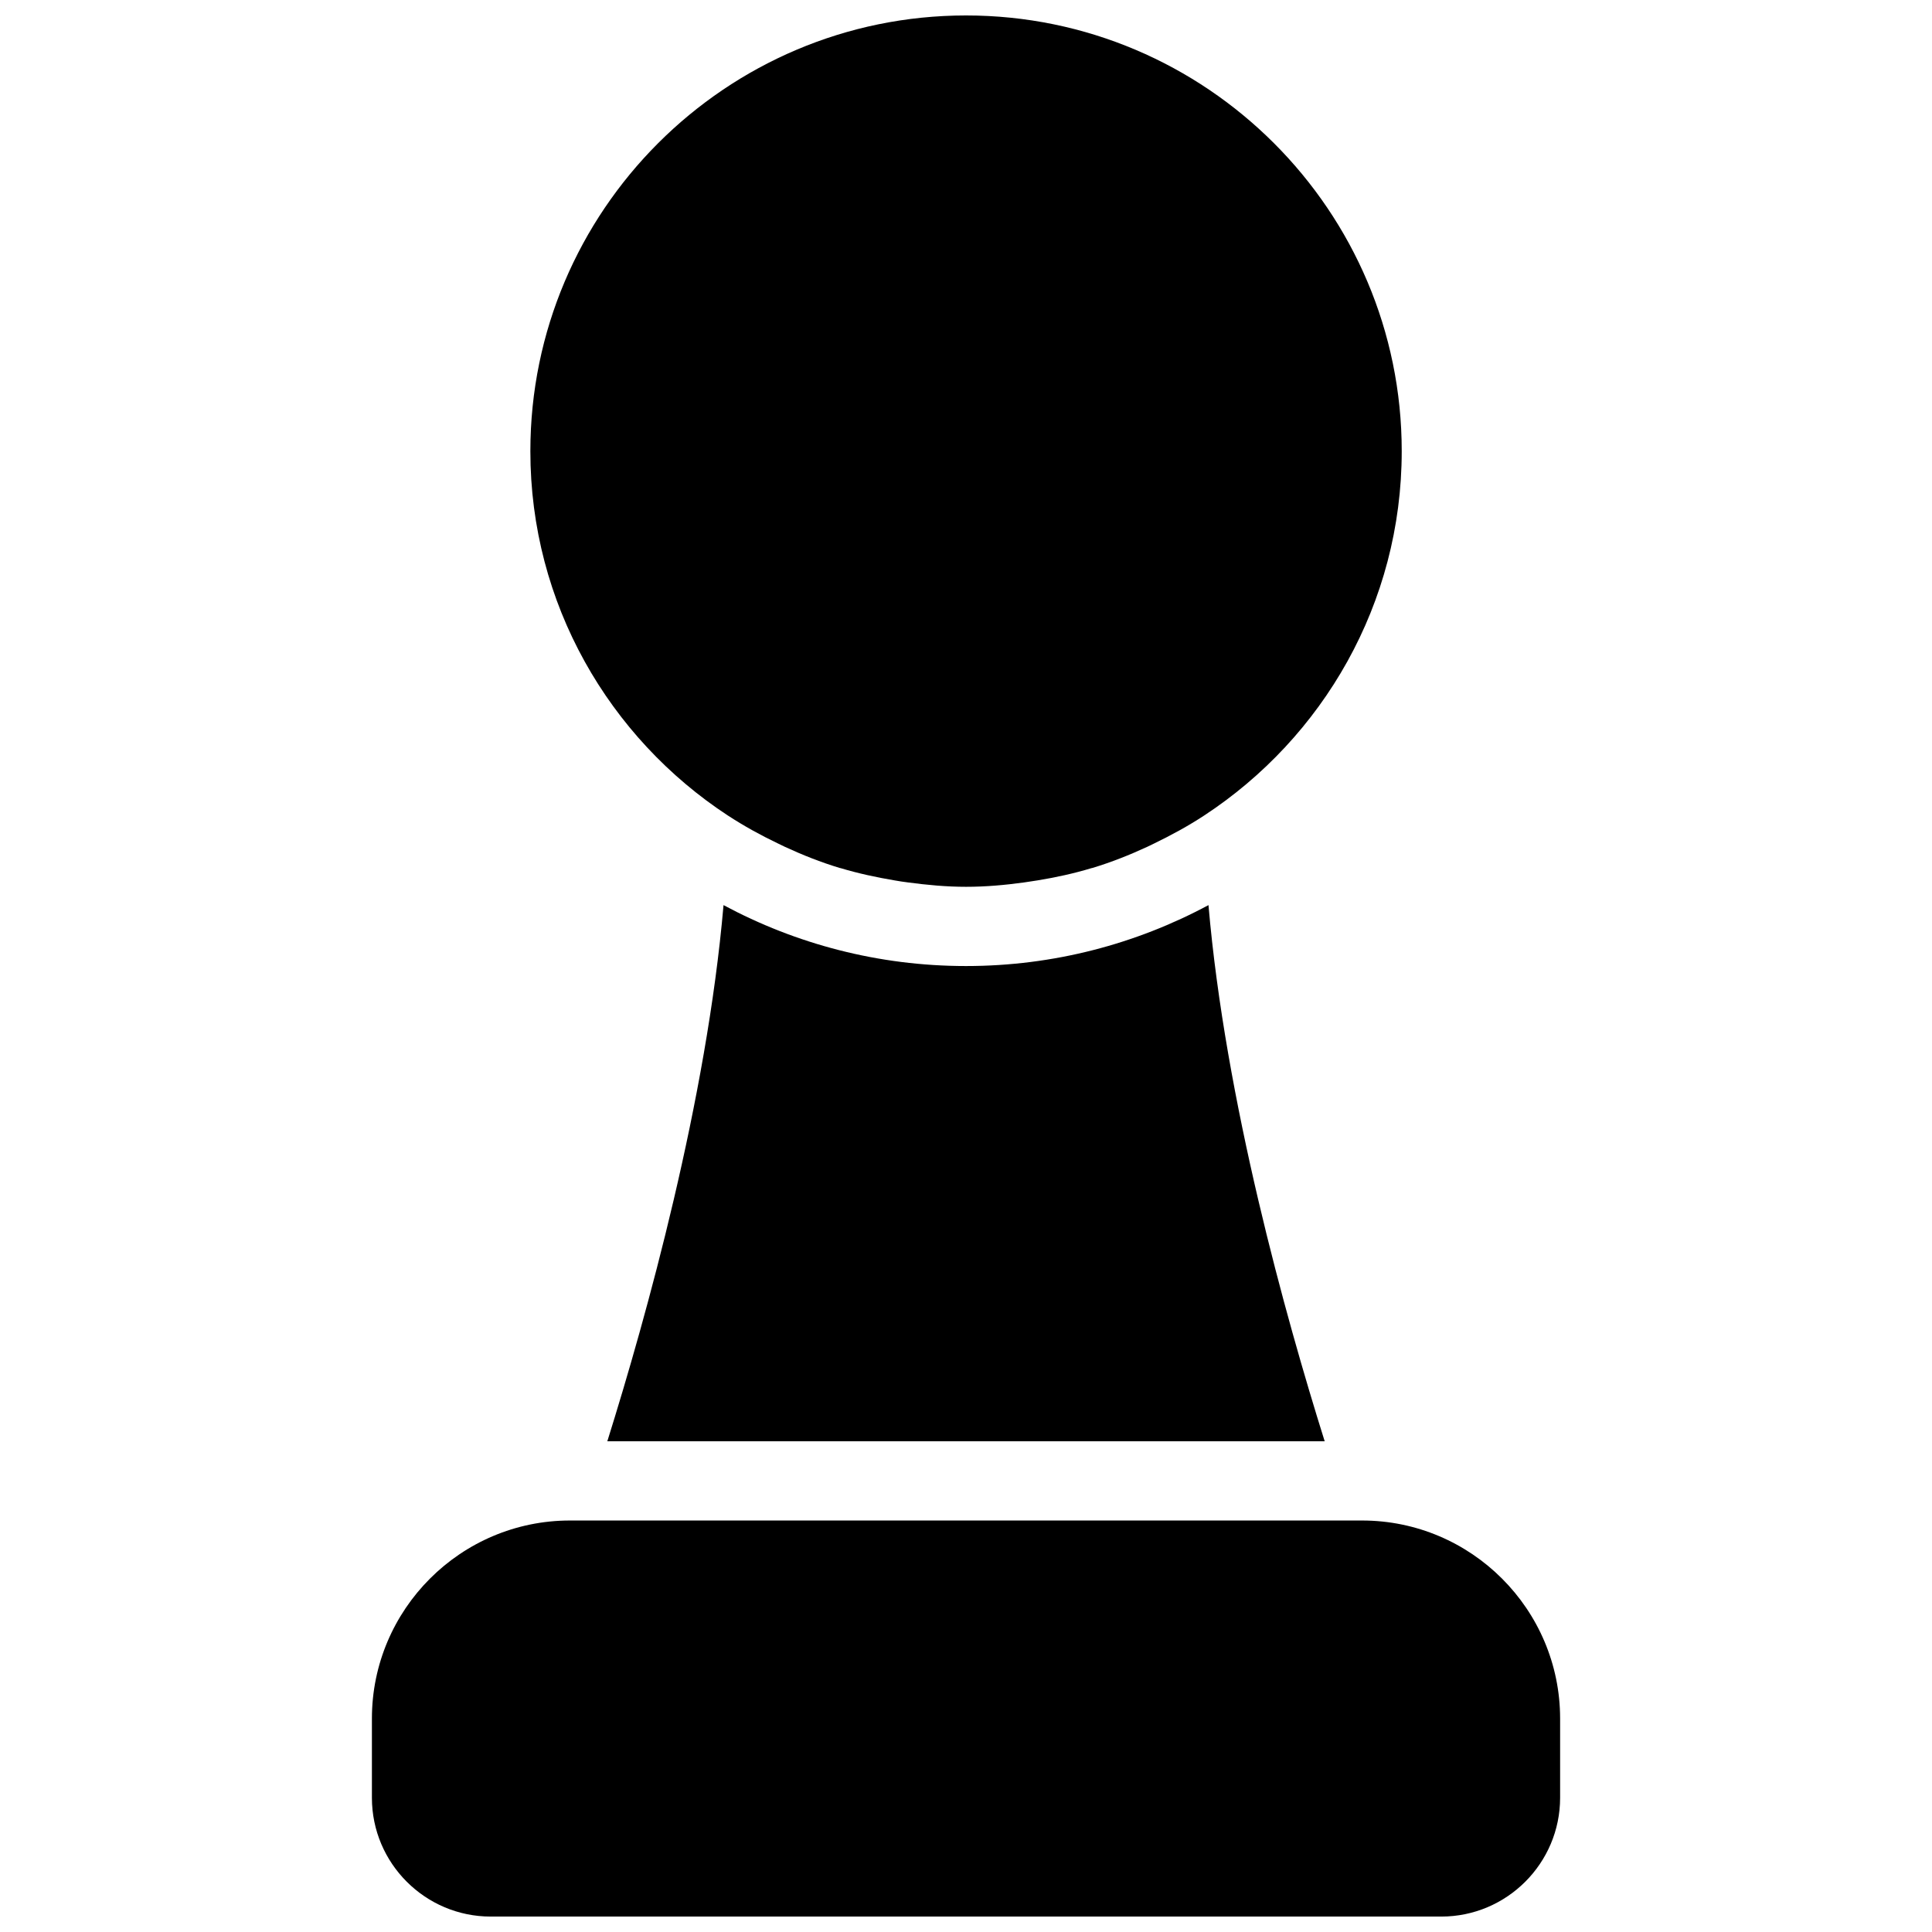 <?xml version="1.0" encoding="UTF-8"?>
<!-- Uploaded to: ICON Repo, www.iconrepo.com, Generator: ICON Repo Mixer Tools -->
<svg width="800px" height="800px" version="1.1" viewBox="144 144 512 512" xmlns="http://www.w3.org/2000/svg">
 <defs>
  <clipPath id="a">
   <path d="m242 148.09h316v503.81h-316z"/>
  </clipPath>
 </defs>
 <g clip-path="url(#a)">
  <path d="m336.96 360.16c4.219 2.75 8.629 5.184 13.203 7.367 0.629 0.293 1.238 0.609 1.867 0.902 4.68 2.164 9.488 4.074 14.484 5.582 0.082 0.02 0.188 0.043 0.293 0.062 4.617 1.387 9.383 2.414 14.234 3.234 1.195 0.211 2.394 0.398 3.609 0.547 5.039 0.672 10.141 1.156 15.367 1.156 5.227 0 10.328-0.461 15.367-1.156 1.219-0.168 2.414-0.355 3.609-0.547 4.848-0.797 9.613-1.828 14.234-3.234 0.082-0.02 0.188-0.043 0.293-0.062 4.996-1.512 9.805-3.422 14.484-5.582 0.629-0.293 1.238-0.586 1.867-0.902 4.555-2.203 8.984-4.617 13.184-7.367 31.508-20.637 52.418-56.195 52.418-96.605 0-63.668-51.789-115.46-115.46-115.46s-115.46 51.789-115.46 115.46c-0.02 40.41 20.887 75.969 52.398 96.605zm168 186.79h-209.92c-28.926 0-52.48 23.555-52.48 52.48v20.992c0 17.363 14.129 31.488 31.488 31.488h251.91c17.359 0 31.488-14.129 31.488-31.488v-20.992c-0.004-28.926-23.555-52.48-52.484-52.48zm-104.96-146.94c-23.219 0-45.09-5.856-64.258-16.145-4.473 51.746-20.445 109.03-30.797 142.09h190.11c-10.371-33.043-26.344-90.328-30.797-142.09-19.164 10.285-41.039 16.145-64.254 16.145z"/>
 </g>
</svg>